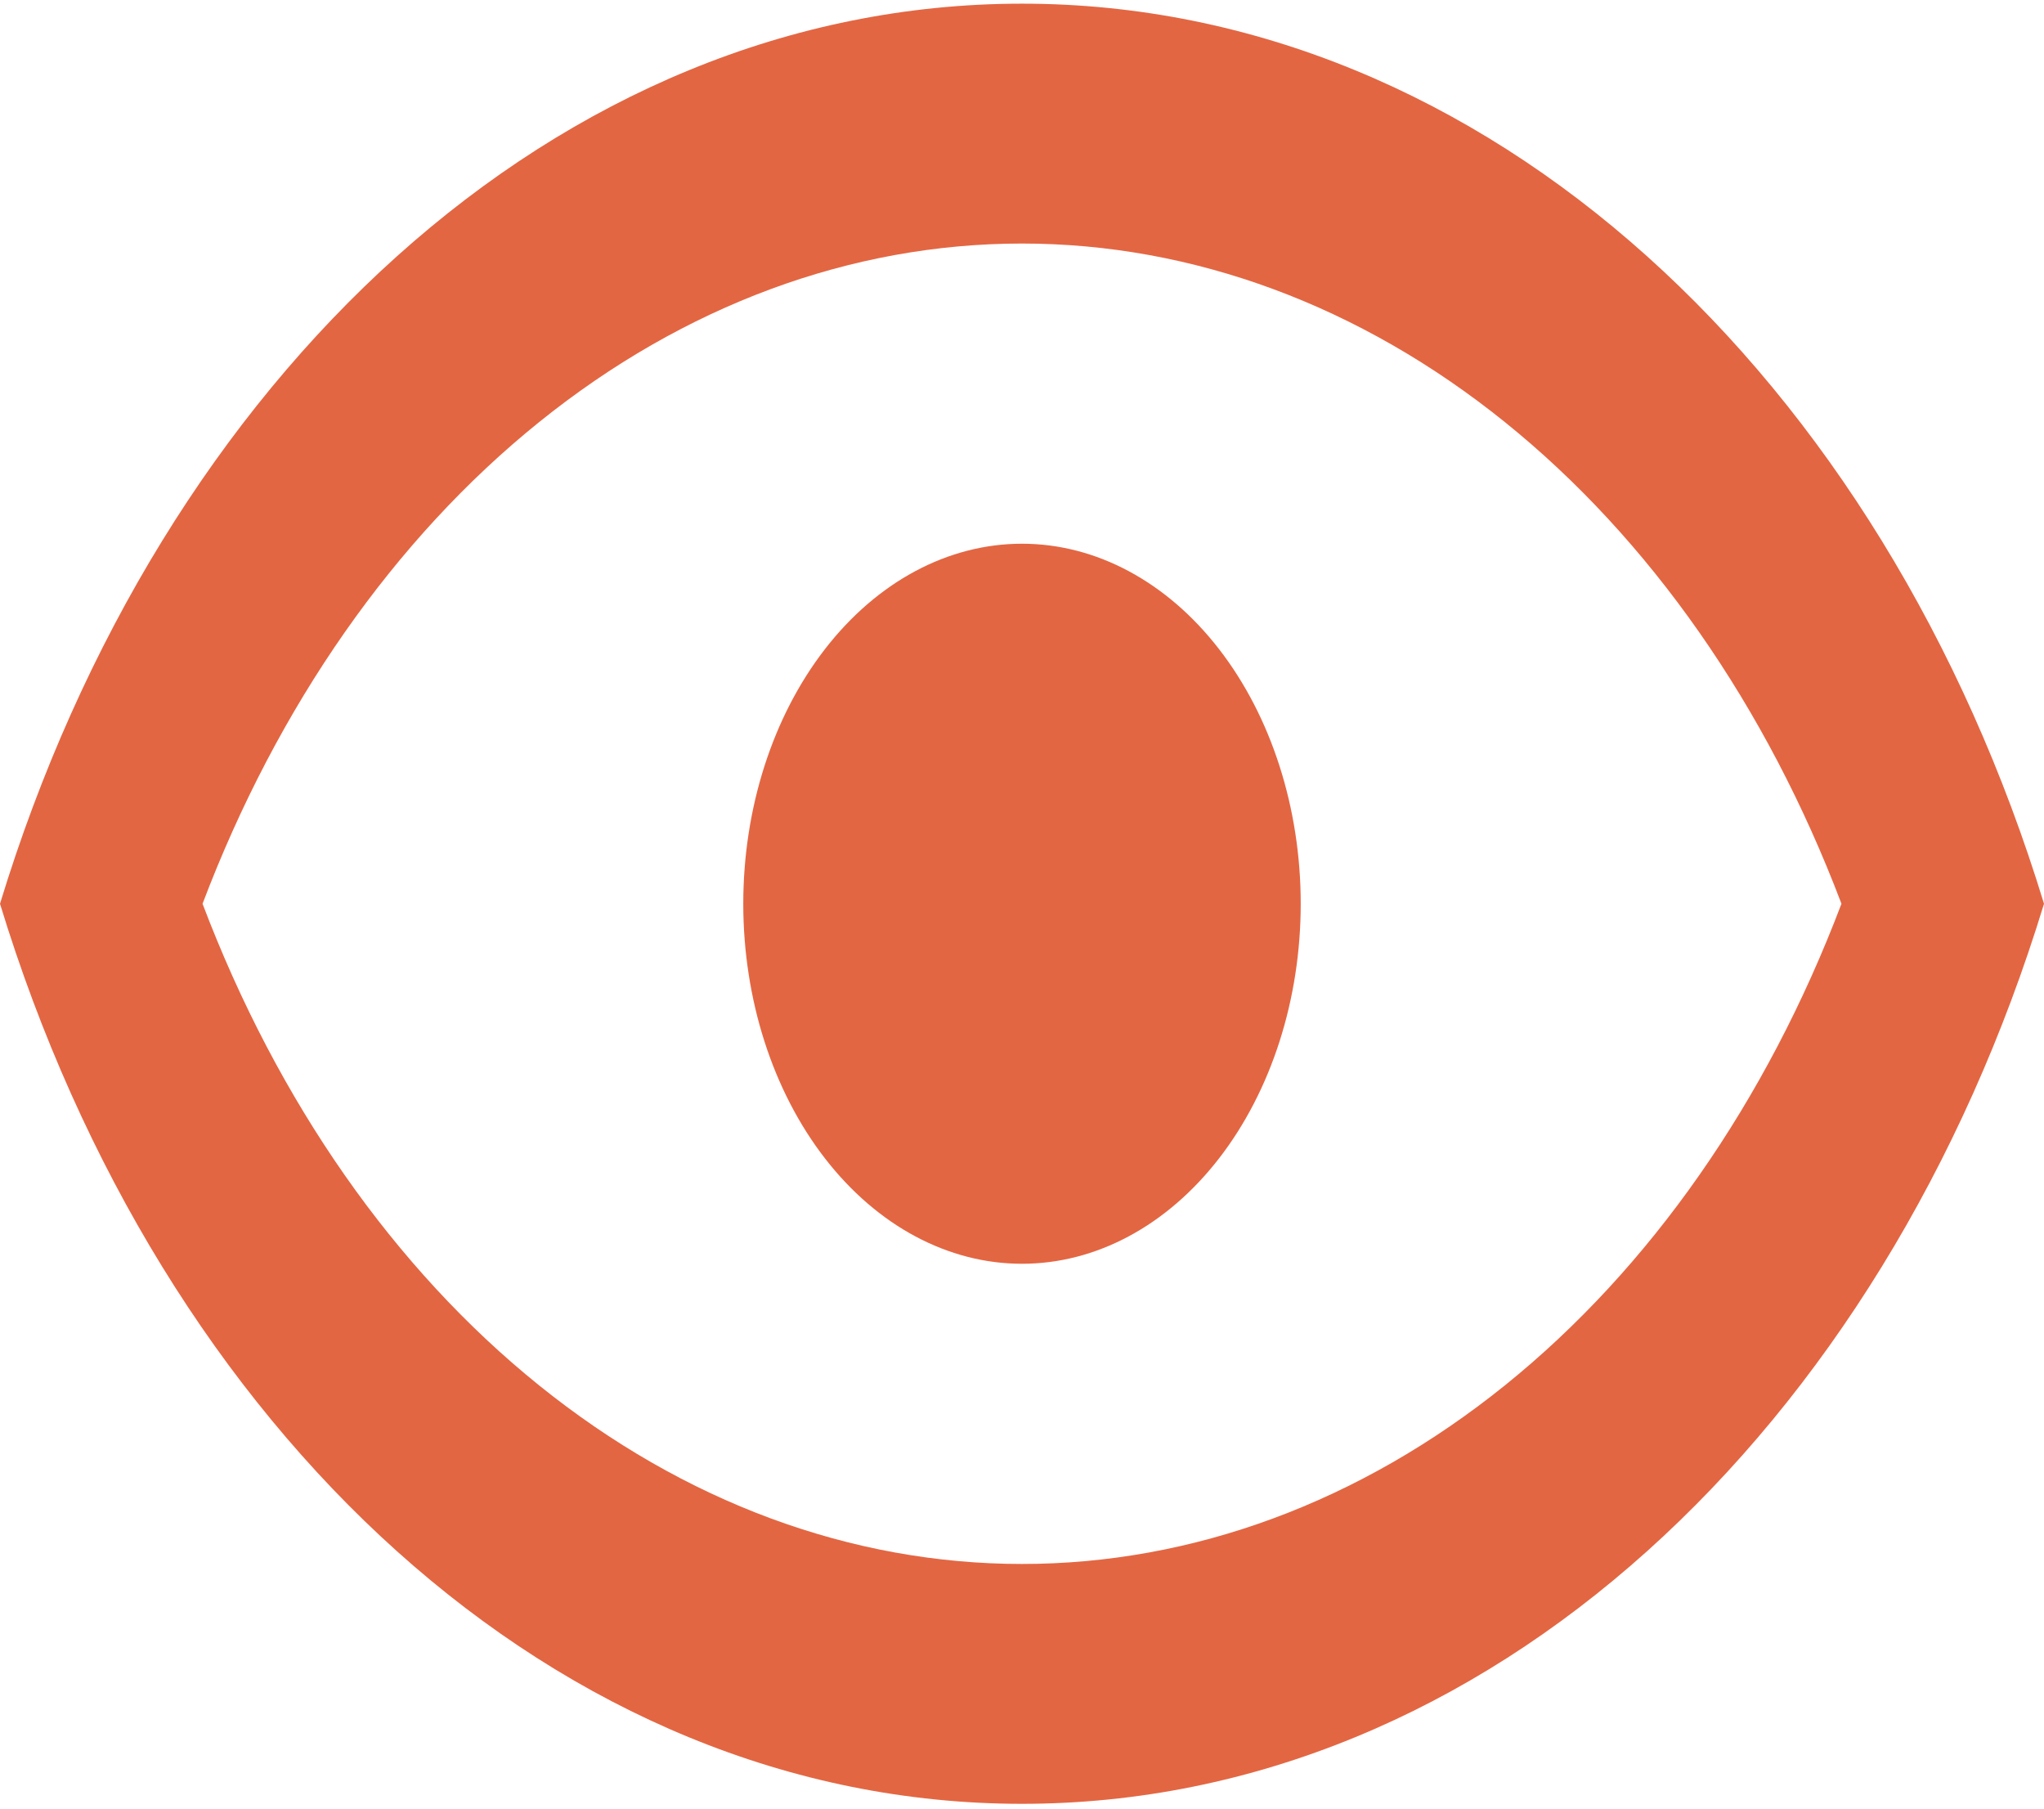 <svg width="130" height="115" viewBox="0 0 130 115" fill="none" xmlns="http://www.w3.org/2000/svg">
<path d="M65 34.572C69.702 34.572 74.211 36.983 77.535 41.277C80.86 45.57 82.727 51.393 82.727 57.464C82.727 63.535 80.86 69.358 77.535 73.651C74.211 77.945 69.702 80.356 65 80.356C60.298 80.356 55.789 77.945 52.465 73.651C49.14 69.358 47.273 63.535 47.273 57.464C47.273 51.393 49.14 45.57 52.465 41.277C55.789 36.983 60.298 34.572 65 34.572ZM65 0.233C94.546 0.233 119.777 23.965 130 57.464C119.777 90.963 94.546 114.695 65 114.695C35.455 114.695 10.223 90.963 0 57.464C10.223 23.965 35.455 0.233 65 0.233ZM12.882 57.464C17.658 70.057 25.074 80.668 34.287 88.088C43.501 95.51 54.141 99.444 65 99.444C75.859 99.444 86.499 95.51 95.713 88.088C104.926 80.668 112.342 70.057 117.118 57.464C112.342 44.871 104.926 34.261 95.713 26.84C86.499 19.419 75.859 15.485 65 15.485C54.141 15.485 43.501 19.419 34.287 26.84C25.074 34.261 17.658 44.871 12.882 57.464Z" fill="#E36642"/>
</svg>
